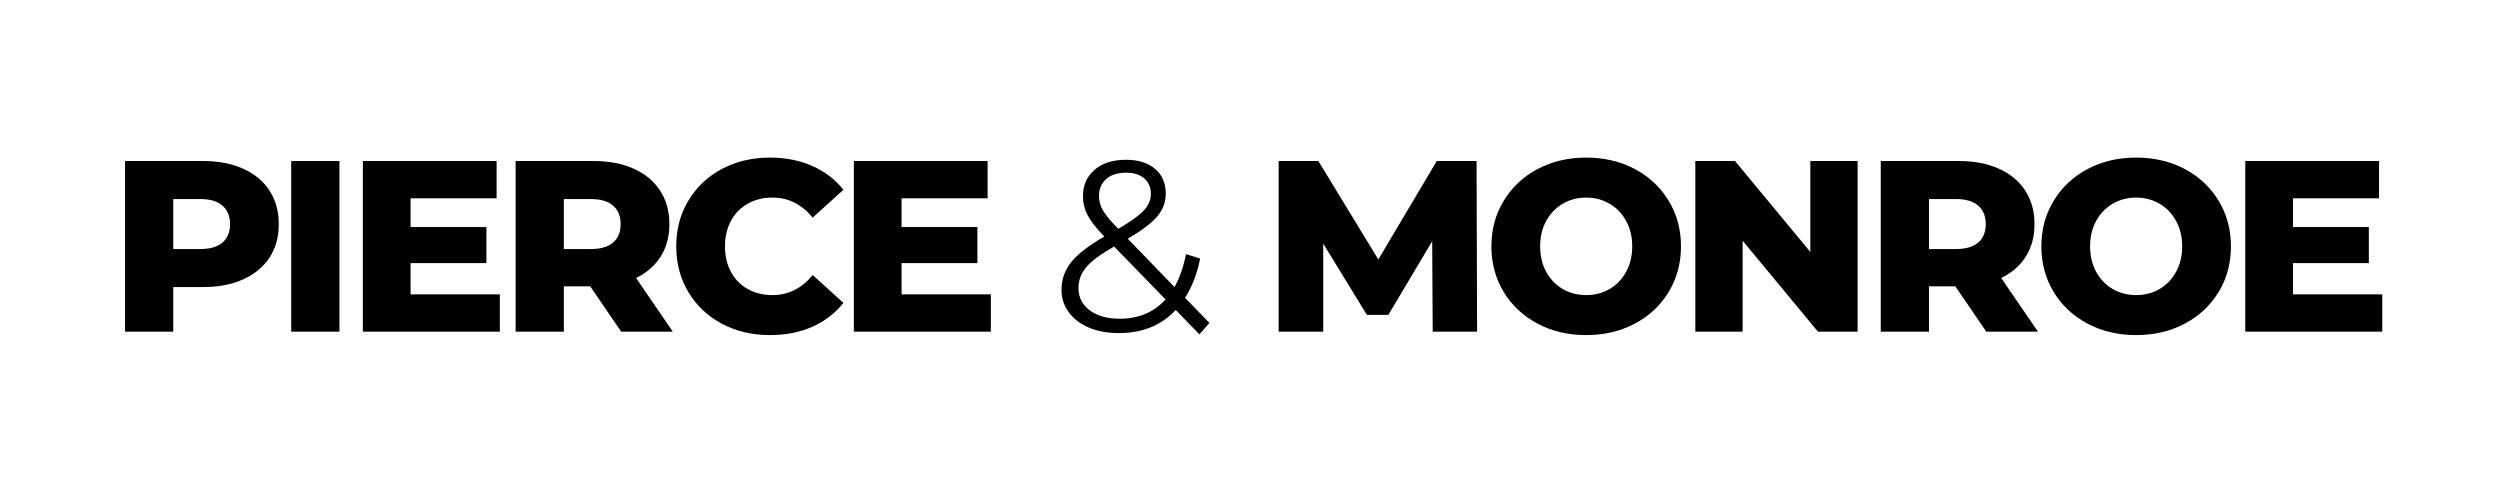 <svg xmlns="http://www.w3.org/2000/svg" xmlns:xlink="http://www.w3.org/1999/xlink" width="500" zoomAndPan="magnify" viewBox="0 0 375 75" height="100" preserveAspectRatio="xMidYMid meet" version="1.0"><defs><g/></defs><rect x="-37.5" width="450" fill="#ffffff" y="-7.5" height="90" fill-opacity="1"/><rect x="-37.5" width="450" fill="#ffffff" y="-7.5" height="90" fill-opacity="1"/><g fill="#000000" fill-opacity="1"><g transform="translate(16.193, 49.747)"><g><path d="M 14.266 -25.594 C 16.578 -25.594 18.582 -25.207 20.281 -24.438 C 21.988 -23.676 23.305 -22.582 24.234 -21.156 C 25.16 -19.727 25.625 -18.051 25.625 -16.125 C 25.625 -14.195 25.16 -12.523 24.234 -11.109 C 23.305 -9.703 21.988 -8.613 20.281 -7.844 C 18.582 -7.07 16.578 -6.688 14.266 -6.688 L 9.797 -6.688 L 9.797 0 L 2.562 0 L 2.562 -25.594 Z M 13.828 -12.391 C 15.305 -12.391 16.422 -12.711 17.172 -13.359 C 17.93 -14.004 18.312 -14.926 18.312 -16.125 C 18.312 -17.32 17.93 -18.25 17.172 -18.906 C 16.422 -19.562 15.305 -19.891 13.828 -19.891 L 9.797 -19.891 L 9.797 -12.391 Z M 13.828 -12.391 "/></g></g></g><g fill="#000000" fill-opacity="1"><g transform="translate(41.121, 49.747)"><g><path d="M 2.562 -25.594 L 9.797 -25.594 L 9.797 0 L 2.562 0 Z M 2.562 -25.594 "/></g></g></g><g fill="#000000" fill-opacity="1"><g transform="translate(51.866, 49.747)"><g><path d="M 23.109 -5.594 L 23.109 0 L 2.562 0 L 2.562 -25.594 L 22.625 -25.594 L 22.625 -20 L 9.719 -20 L 9.719 -15.688 L 21.094 -15.688 L 21.094 -10.281 L 9.719 -10.281 L 9.719 -5.594 Z M 23.109 -5.594 "/></g></g></g><g fill="#000000" fill-opacity="1"><g transform="translate(74.783, 49.747)"><g><path d="M 13.75 -6.797 L 9.797 -6.797 L 9.797 0 L 2.562 0 L 2.562 -25.594 L 14.266 -25.594 C 16.578 -25.594 18.582 -25.207 20.281 -24.438 C 21.988 -23.676 23.305 -22.582 24.234 -21.156 C 25.16 -19.727 25.625 -18.051 25.625 -16.125 C 25.625 -14.27 25.191 -12.656 24.328 -11.281 C 23.461 -9.906 22.227 -8.828 20.625 -8.047 L 26.141 0 L 18.391 0 Z M 18.312 -16.125 C 18.312 -17.32 17.93 -18.25 17.172 -18.906 C 16.422 -19.562 15.305 -19.891 13.828 -19.891 L 9.797 -19.891 L 9.797 -12.391 L 13.828 -12.391 C 15.305 -12.391 16.422 -12.711 17.172 -13.359 C 17.93 -14.004 18.312 -14.926 18.312 -16.125 Z M 18.312 -16.125 "/></g></g></g><g fill="#000000" fill-opacity="1"><g transform="translate(100.186, 49.747)"><g><path d="M 15.312 0.516 C 12.633 0.516 10.227 -0.051 8.094 -1.188 C 5.969 -2.32 4.297 -3.898 3.078 -5.922 C 1.859 -7.941 1.25 -10.234 1.25 -12.797 C 1.25 -15.359 1.859 -17.648 3.078 -19.672 C 4.297 -21.691 5.969 -23.27 8.094 -24.406 C 10.227 -25.539 12.633 -26.109 15.312 -26.109 C 17.656 -26.109 19.766 -25.691 21.641 -24.859 C 23.516 -24.035 25.078 -22.844 26.328 -21.281 L 21.719 -17.109 C 20.062 -19.109 18.051 -20.109 15.688 -20.109 C 14.289 -20.109 13.051 -19.801 11.969 -19.188 C 10.883 -18.582 10.047 -17.723 9.453 -16.609 C 8.859 -15.504 8.562 -14.234 8.562 -12.797 C 8.562 -11.359 8.859 -10.082 9.453 -8.969 C 10.047 -7.863 10.883 -7.004 11.969 -6.391 C 13.051 -5.785 14.289 -5.484 15.688 -5.484 C 18.051 -5.484 20.062 -6.484 21.719 -8.484 L 26.328 -4.312 C 25.078 -2.75 23.516 -1.551 21.641 -0.719 C 19.766 0.102 17.656 0.516 15.312 0.516 Z M 15.312 0.516 "/></g></g></g><g fill="#000000" fill-opacity="1"><g transform="translate(125.516, 49.747)"><g><path d="M 23.109 -5.594 L 23.109 0 L 2.562 0 L 2.562 -25.594 L 22.625 -25.594 L 22.625 -20 L 9.719 -20 L 9.719 -15.688 L 21.094 -15.688 L 21.094 -10.281 L 9.719 -10.281 L 9.719 -5.594 Z M 23.109 -5.594 "/></g></g></g><g fill="#000000" fill-opacity="1"><g transform="translate(148.433, 49.747)"><g/></g></g><g fill="#000000" fill-opacity="1"><g transform="translate(157.427, 49.747)"><g><path d="M 22.484 0.406 L 18.938 -3.25 C 16.77 -0.938 13.922 0.219 10.391 0.219 C 8.723 0.219 7.238 -0.051 5.938 -0.594 C 4.633 -1.145 3.617 -1.914 2.891 -2.906 C 2.16 -3.895 1.797 -5.02 1.797 -6.281 C 1.797 -7.82 2.281 -9.203 3.25 -10.422 C 4.227 -11.641 5.883 -12.922 8.219 -14.266 C 7 -15.523 6.16 -16.598 5.703 -17.484 C 5.242 -18.379 5.016 -19.328 5.016 -20.328 C 5.016 -21.961 5.598 -23.281 6.766 -24.281 C 7.93 -25.281 9.504 -25.781 11.484 -25.781 C 13.305 -25.781 14.754 -25.328 15.828 -24.422 C 16.898 -23.523 17.438 -22.281 17.438 -20.688 C 17.438 -19.426 17.008 -18.289 16.156 -17.281 C 15.301 -16.27 13.828 -15.156 11.734 -13.938 L 18.75 -6.688 C 19.531 -8.082 20.102 -9.727 20.469 -11.625 L 22.594 -10.969 C 22.133 -8.676 21.379 -6.711 20.328 -5.078 L 23.984 -1.312 Z M 11.484 -23.844 C 10.211 -23.844 9.219 -23.523 8.5 -22.891 C 7.781 -22.254 7.422 -21.41 7.422 -20.359 C 7.422 -19.609 7.613 -18.891 8 -18.203 C 8.395 -17.523 9.164 -16.598 10.312 -15.422 C 12.164 -16.492 13.441 -17.41 14.141 -18.172 C 14.848 -18.93 15.203 -19.758 15.203 -20.656 C 15.203 -21.633 14.875 -22.41 14.219 -22.984 C 13.562 -23.555 12.648 -23.844 11.484 -23.844 Z M 10.531 -1.938 C 13.352 -1.938 15.645 -2.898 17.406 -4.828 L 9.688 -12.766 C 7.664 -11.617 6.27 -10.582 5.5 -9.656 C 4.727 -8.727 4.344 -7.691 4.344 -6.547 C 4.344 -5.148 4.91 -4.031 6.047 -3.188 C 7.18 -2.352 8.676 -1.938 10.531 -1.938 Z M 10.531 -1.938 "/></g></g></g><g fill="#000000" fill-opacity="1"><g transform="translate(180.244, 49.747)"><g/></g></g><g fill="#000000" fill-opacity="1"><g transform="translate(189.235, 49.747)"><g><path d="M 25.672 0 L 25.594 -13.562 L 19.016 -2.516 L 15.797 -2.516 L 9.25 -13.203 L 9.25 0 L 2.562 0 L 2.562 -25.594 L 8.516 -25.594 L 17.516 -10.828 L 26.281 -25.594 L 32.25 -25.594 L 32.328 0 Z M 25.672 0 "/></g></g></g><g fill="#000000" fill-opacity="1"><g transform="translate(222.46, 49.747)"><g><path d="M 15.469 0.516 C 12.758 0.516 10.328 -0.055 8.172 -1.203 C 6.016 -2.348 4.32 -3.93 3.094 -5.953 C 1.863 -7.984 1.25 -10.266 1.25 -12.797 C 1.25 -15.328 1.863 -17.602 3.094 -19.625 C 4.32 -21.656 6.016 -23.242 8.172 -24.391 C 10.328 -25.535 12.758 -26.109 15.469 -26.109 C 18.176 -26.109 20.609 -25.535 22.766 -24.391 C 24.922 -23.242 26.613 -21.656 27.844 -19.625 C 29.07 -17.602 29.688 -15.328 29.688 -12.797 C 29.688 -10.266 29.07 -7.984 27.844 -5.953 C 26.613 -3.93 24.922 -2.348 22.766 -1.203 C 20.609 -0.055 18.176 0.516 15.469 0.516 Z M 15.469 -5.484 C 16.758 -5.484 17.926 -5.785 18.969 -6.391 C 20.02 -7.004 20.848 -7.863 21.453 -8.969 C 22.066 -10.082 22.375 -11.359 22.375 -12.797 C 22.375 -14.234 22.066 -15.504 21.453 -16.609 C 20.848 -17.723 20.02 -18.582 18.969 -19.188 C 17.926 -19.801 16.758 -20.109 15.469 -20.109 C 14.176 -20.109 13.004 -19.801 11.953 -19.188 C 10.91 -18.582 10.082 -17.723 9.469 -16.609 C 8.863 -15.504 8.562 -14.234 8.562 -12.797 C 8.562 -11.359 8.863 -10.082 9.469 -8.969 C 10.082 -7.863 10.91 -7.004 11.953 -6.391 C 13.004 -5.785 14.176 -5.484 15.469 -5.484 Z M 15.469 -5.484 "/></g></g></g><g fill="#000000" fill-opacity="1"><g transform="translate(251.737, 49.747)"><g><path d="M 26.906 -25.594 L 26.906 0 L 20.953 0 L 9.656 -13.641 L 9.656 0 L 2.562 0 L 2.562 -25.594 L 8.516 -25.594 L 19.812 -11.953 L 19.812 -25.594 Z M 26.906 -25.594 "/></g></g></g><g fill="#000000" fill-opacity="1"><g transform="translate(279.552, 49.747)"><g><path d="M 13.75 -6.797 L 9.797 -6.797 L 9.797 0 L 2.562 0 L 2.562 -25.594 L 14.266 -25.594 C 16.578 -25.594 18.582 -25.207 20.281 -24.438 C 21.988 -23.676 23.305 -22.582 24.234 -21.156 C 25.16 -19.727 25.625 -18.051 25.625 -16.125 C 25.625 -14.27 25.191 -12.656 24.328 -11.281 C 23.461 -9.906 22.227 -8.828 20.625 -8.047 L 26.141 0 L 18.391 0 Z M 18.312 -16.125 C 18.312 -17.32 17.93 -18.25 17.172 -18.906 C 16.422 -19.562 15.305 -19.891 13.828 -19.891 L 9.797 -19.891 L 9.797 -12.391 L 13.828 -12.391 C 15.305 -12.391 16.422 -12.711 17.172 -13.359 C 17.93 -14.004 18.312 -14.926 18.312 -16.125 Z M 18.312 -16.125 "/></g></g></g><g fill="#000000" fill-opacity="1"><g transform="translate(304.954, 49.747)"><g><path d="M 15.469 0.516 C 12.758 0.516 10.328 -0.055 8.172 -1.203 C 6.016 -2.348 4.32 -3.93 3.094 -5.953 C 1.863 -7.984 1.25 -10.266 1.25 -12.797 C 1.25 -15.328 1.863 -17.602 3.094 -19.625 C 4.32 -21.656 6.016 -23.242 8.172 -24.391 C 10.328 -25.535 12.758 -26.109 15.469 -26.109 C 18.176 -26.109 20.609 -25.535 22.766 -24.391 C 24.922 -23.242 26.613 -21.656 27.844 -19.625 C 29.07 -17.602 29.688 -15.328 29.688 -12.797 C 29.688 -10.266 29.07 -7.984 27.844 -5.953 C 26.613 -3.93 24.922 -2.348 22.766 -1.203 C 20.609 -0.055 18.176 0.516 15.469 0.516 Z M 15.469 -5.484 C 16.758 -5.484 17.926 -5.785 18.969 -6.391 C 20.02 -7.004 20.848 -7.863 21.453 -8.969 C 22.066 -10.082 22.375 -11.359 22.375 -12.797 C 22.375 -14.234 22.066 -15.504 21.453 -16.609 C 20.848 -17.723 20.02 -18.582 18.969 -19.188 C 17.926 -19.801 16.758 -20.109 15.469 -20.109 C 14.176 -20.109 13.004 -19.801 11.953 -19.188 C 10.91 -18.582 10.082 -17.723 9.469 -16.609 C 8.863 -15.504 8.562 -14.234 8.562 -12.797 C 8.562 -11.359 8.863 -10.082 9.469 -8.969 C 10.082 -7.863 10.91 -7.004 11.953 -6.391 C 13.004 -5.785 14.176 -5.484 15.469 -5.484 Z M 15.469 -5.484 "/></g></g></g><g fill="#000000" fill-opacity="1"><g transform="translate(334.231, 49.747)"><g><path d="M 23.109 -5.594 L 23.109 0 L 2.562 0 L 2.562 -25.594 L 22.625 -25.594 L 22.625 -20 L 9.719 -20 L 9.719 -15.688 L 21.094 -15.688 L 21.094 -10.281 L 9.719 -10.281 L 9.719 -5.594 Z M 23.109 -5.594 "/></g></g></g></svg>